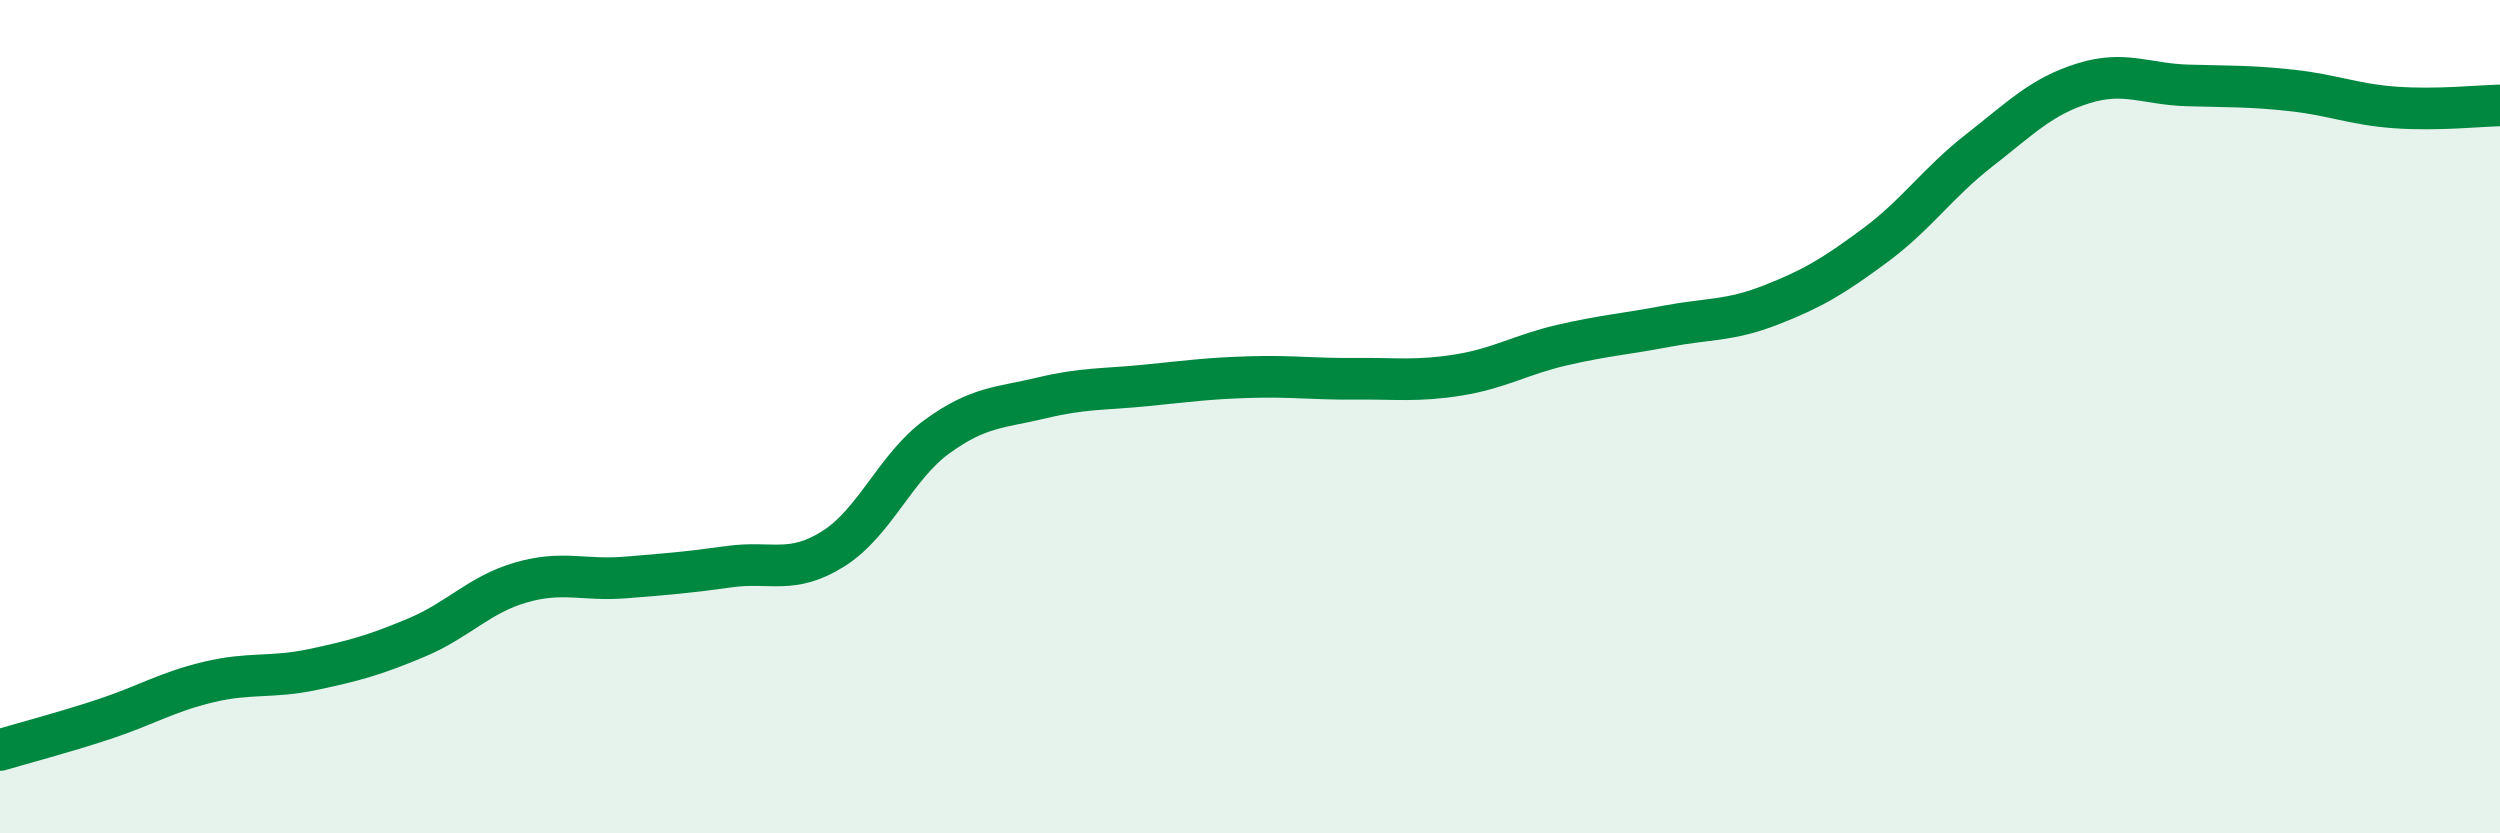 
    <svg width="60" height="20" viewBox="0 0 60 20" xmlns="http://www.w3.org/2000/svg">
      <path
        d="M 0,18 C 0.5,17.85 1.5,17.59 2.5,17.26 C 3.5,16.93 4,16.61 5,16.37 C 6,16.13 6.5,16.28 7.5,16.07 C 8.5,15.86 9,15.72 10,15.3 C 11,14.88 11.5,14.27 12.5,13.98 C 13.5,13.69 14,13.94 15,13.86 C 16,13.78 16.5,13.74 17.5,13.6 C 18.5,13.46 19,13.8 20,13.17 C 21,12.54 21.5,11.19 22.5,10.47 C 23.5,9.75 24,9.79 25,9.55 C 26,9.31 26.5,9.35 27.5,9.25 C 28.5,9.15 29,9.08 30,9.05 C 31,9.02 31.5,9.1 32.5,9.09 C 33.5,9.08 34,9.16 35,9 C 36,8.84 36.5,8.51 37.5,8.28 C 38.5,8.05 39,8.02 40,7.83 C 41,7.64 41.5,7.71 42.5,7.32 C 43.5,6.93 44,6.63 45,5.89 C 46,5.15 46.5,4.39 47.5,3.61 C 48.5,2.83 49,2.31 50,2 C 51,1.69 51.5,2.02 52.5,2.05 C 53.5,2.08 54,2.06 55,2.17 C 56,2.28 56.5,2.51 57.5,2.58 C 58.5,2.65 59.5,2.54 60,2.53L60 20L0 20Z"
        fill="#008740"
        opacity="0.1"
        stroke-linecap="round"
        stroke-linejoin="round"
      />
      <path
        d="M 0,18 C 0.5,17.85 1.5,17.59 2.5,17.26 C 3.5,16.93 4,16.61 5,16.37 C 6,16.13 6.5,16.28 7.5,16.07 C 8.5,15.86 9,15.72 10,15.3 C 11,14.88 11.5,14.27 12.5,13.98 C 13.5,13.69 14,13.94 15,13.86 C 16,13.78 16.5,13.74 17.5,13.6 C 18.5,13.46 19,13.8 20,13.17 C 21,12.54 21.5,11.19 22.5,10.47 C 23.5,9.75 24,9.79 25,9.55 C 26,9.31 26.5,9.35 27.5,9.25 C 28.5,9.15 29,9.08 30,9.05 C 31,9.02 31.5,9.1 32.5,9.09 C 33.5,9.08 34,9.16 35,9 C 36,8.84 36.5,8.51 37.5,8.28 C 38.5,8.05 39,8.02 40,7.83 C 41,7.64 41.5,7.71 42.5,7.32 C 43.5,6.93 44,6.63 45,5.89 C 46,5.15 46.5,4.39 47.5,3.61 C 48.5,2.83 49,2.31 50,2 C 51,1.69 51.5,2.02 52.5,2.05 C 53.5,2.08 54,2.06 55,2.17 C 56,2.28 56.5,2.51 57.5,2.58 C 58.5,2.65 59.5,2.54 60,2.53"
        stroke="#008740"
        stroke-width="1"
        fill="none"
        stroke-linecap="round"
        stroke-linejoin="round"
      />
    </svg>
  
